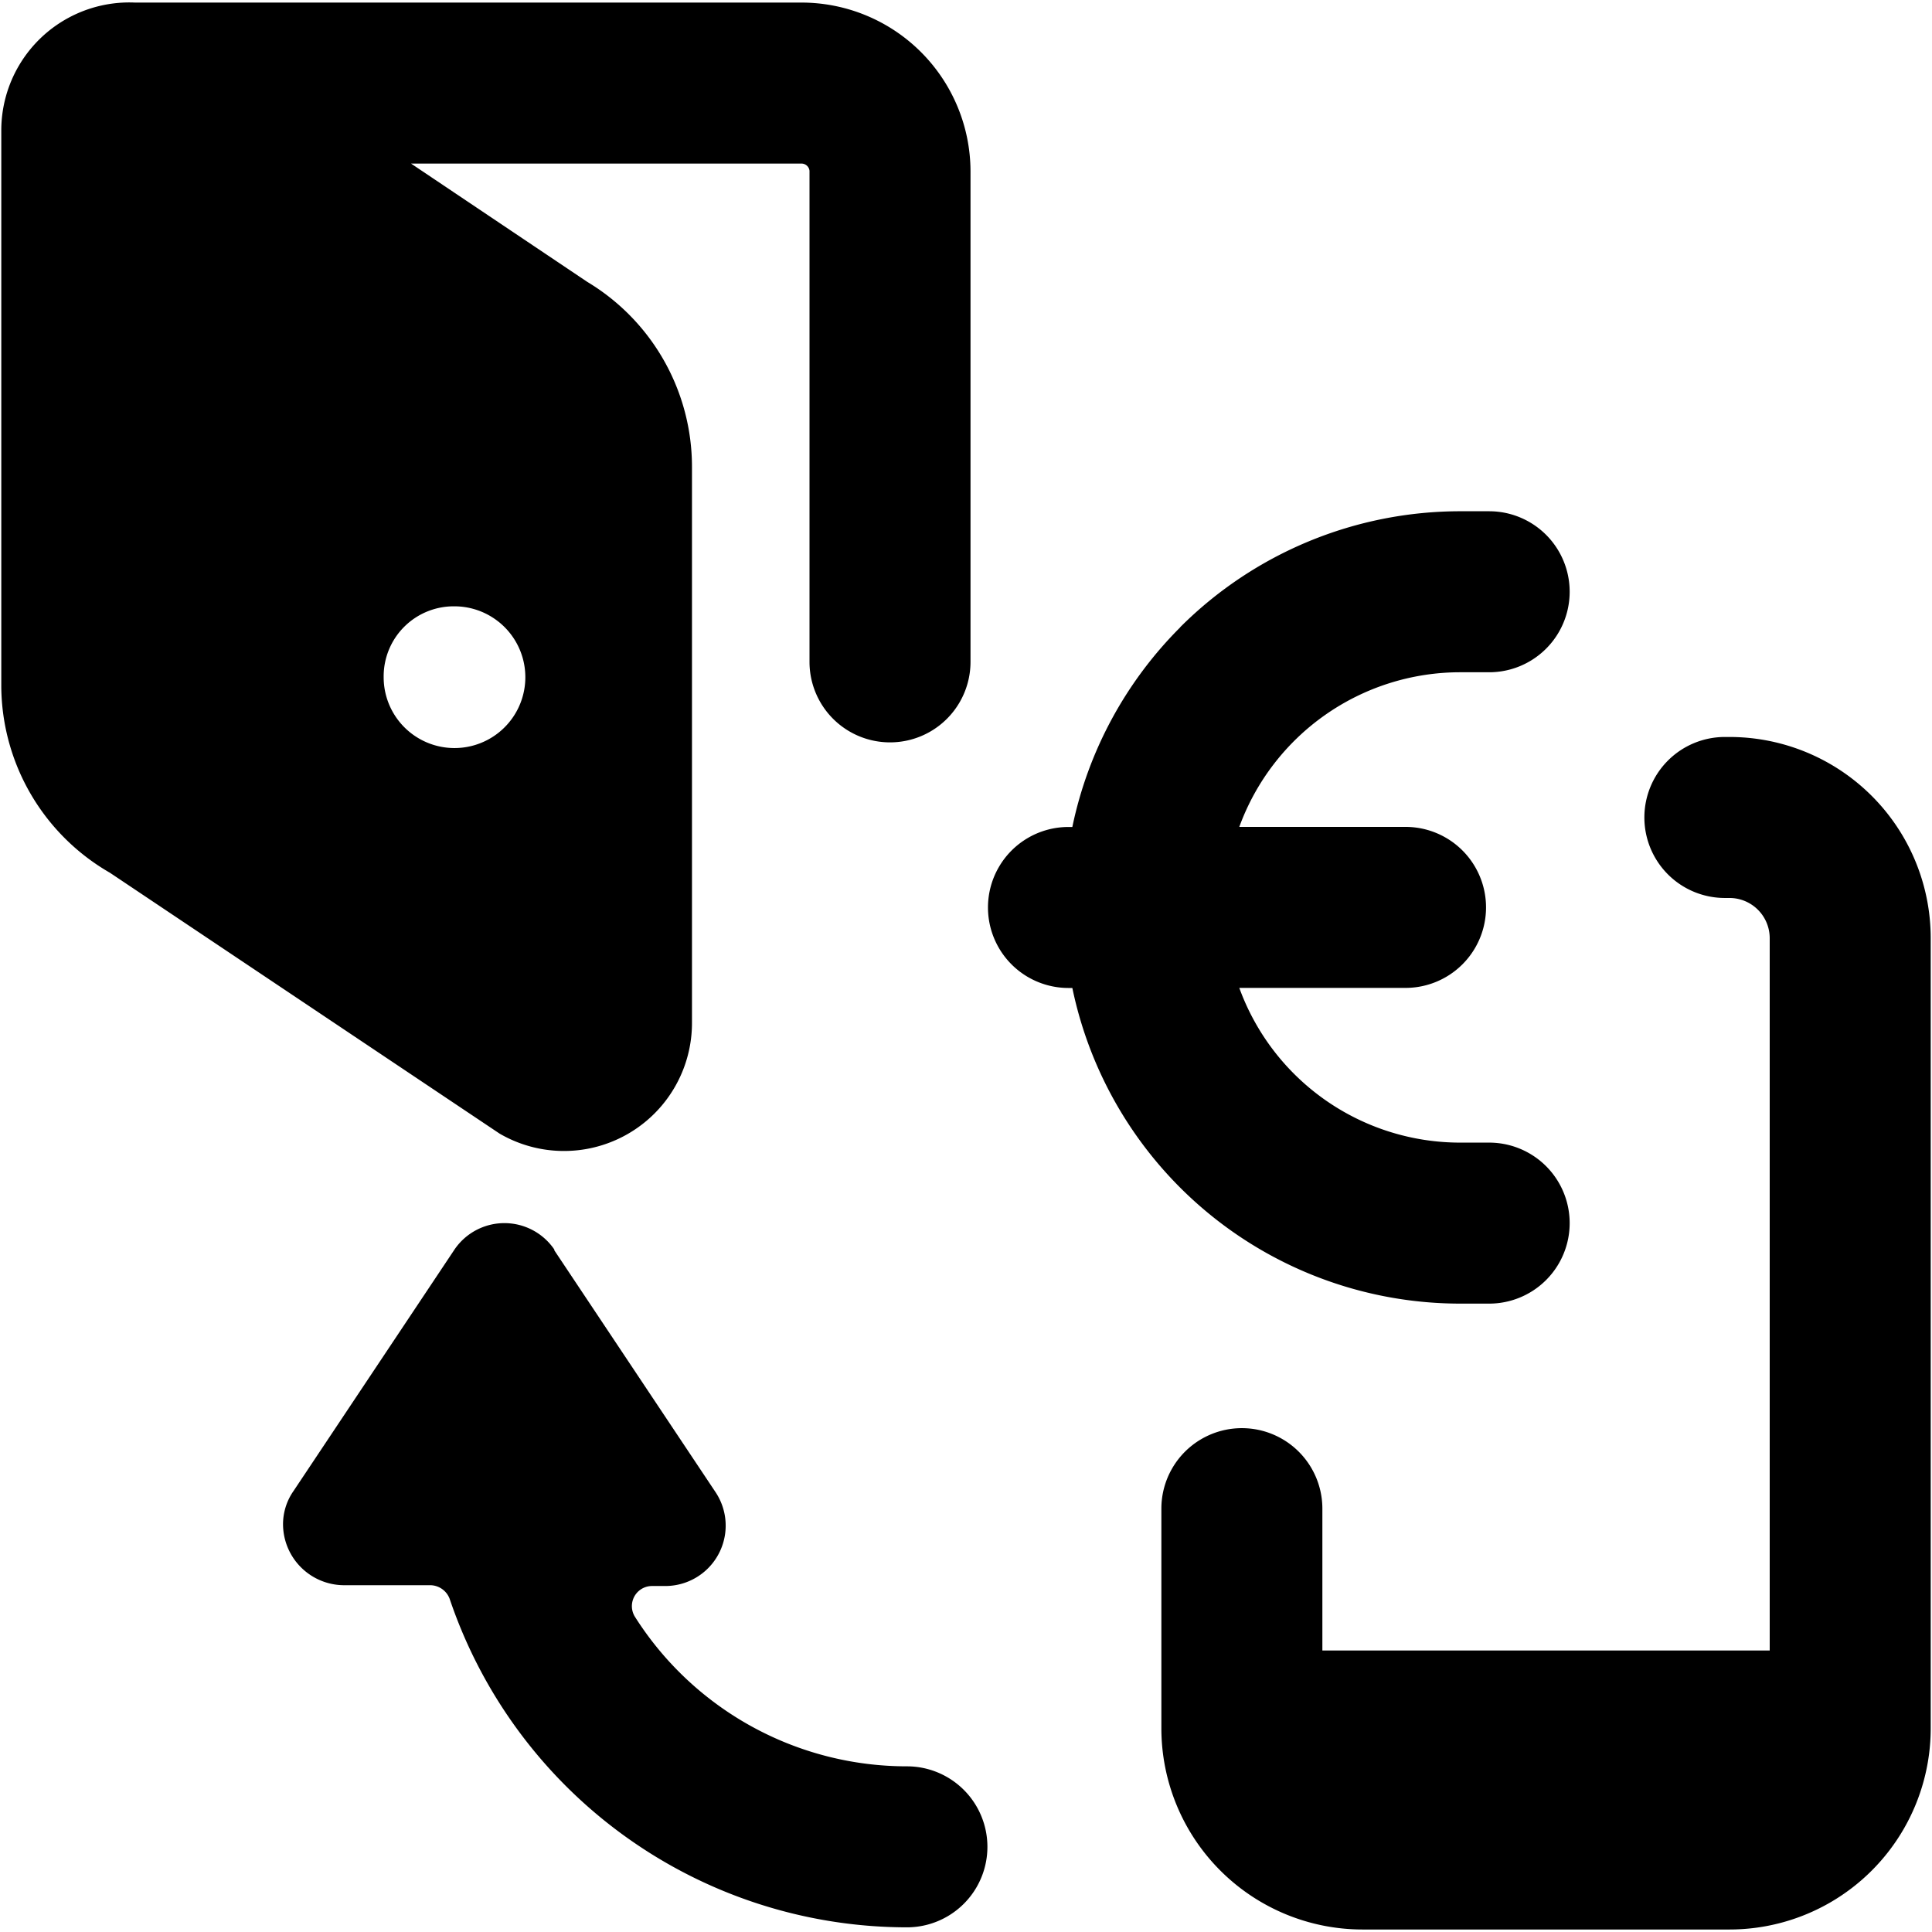 <svg xmlns="http://www.w3.org/2000/svg" fill="none" viewBox="0 0 24 24"><path fill="#000000" fill-rule="evenodd" d="M1.676 0.032h8.28a2.1 2.1 0 0 1 2.1 2.09v6.1a1 1 0 1 1 -2 0v-6.1a0.1 0.1 0 0 0 -0.1 -0.09h-4.85l2.19 1.47a2.68 2.68 0 0 1 1.3 2.3v6.9a1.59 1.59 0 0 1 -2.39 1.38l-4.84 -3.24a2.69 2.69 0 0 1 -1.35 -2.31v-6.91a1.59 1.59 0 0 1 1.66 -1.59Zm4.459 7.649a0.88 0.88 0 0 0 -0.489 -0.149 0.87 0.87 0 0 0 -0.88 0.88 0.88 0.88 0 1 0 1.369 -0.731Zm2.751 10.851 -2 -3v-0.01a0.75 0.75 0 0 0 -1.24 0l-2 3a0.72 0.72 0 0 0 -0.13 0.42 0.76 0.76 0 0 0 0.75 0.75h1.08a0.26 0.26 0 0 1 0.24 0.17 6 6 0 0 0 5.68 4.08 1 1 0 1 0 0 -2 4 4 0 0 1 -3.38 -1.86 0.25 0.25 0 0 1 0.21 -0.38h0.17a0.75 0.75 0 0 0 0.62 -1.17Zm11.541 -8.377a1 1 0 0 1 1 -1h0.057a2.5 2.5 0 0 1 2.5 2.5v9.814a2.5 2.5 0 0 1 -2.5 2.5h-4.557a2.5 2.5 0 0 1 -2.5 -2.5v-2.728a1 1 0 0 1 2 0v1.762h5.557v-8.848a0.5 0.5 0 0 0 -0.5 -0.5h-0.057a1 1 0 0 1 -1 -1ZM14.66 7.792a4.922 4.922 0 0 1 3.48 -1.441h0.359a1 1 0 1 1 0 2h-0.359a2.922 2.922 0 0 0 -2.745 1.921h2.065a1 1 0 0 1 0 2h-2.065a2.92 2.92 0 0 0 2.745 1.922h0.359a1 1 0 1 1 0 2h-0.359a4.922 4.922 0 0 1 -4.819 -3.921h-0.048a1 1 0 0 1 0 -2h0.048a4.922 4.922 0 0 1 1.34 -2.48Z" clip-rule="evenodd" stroke-width="1"></path></svg>